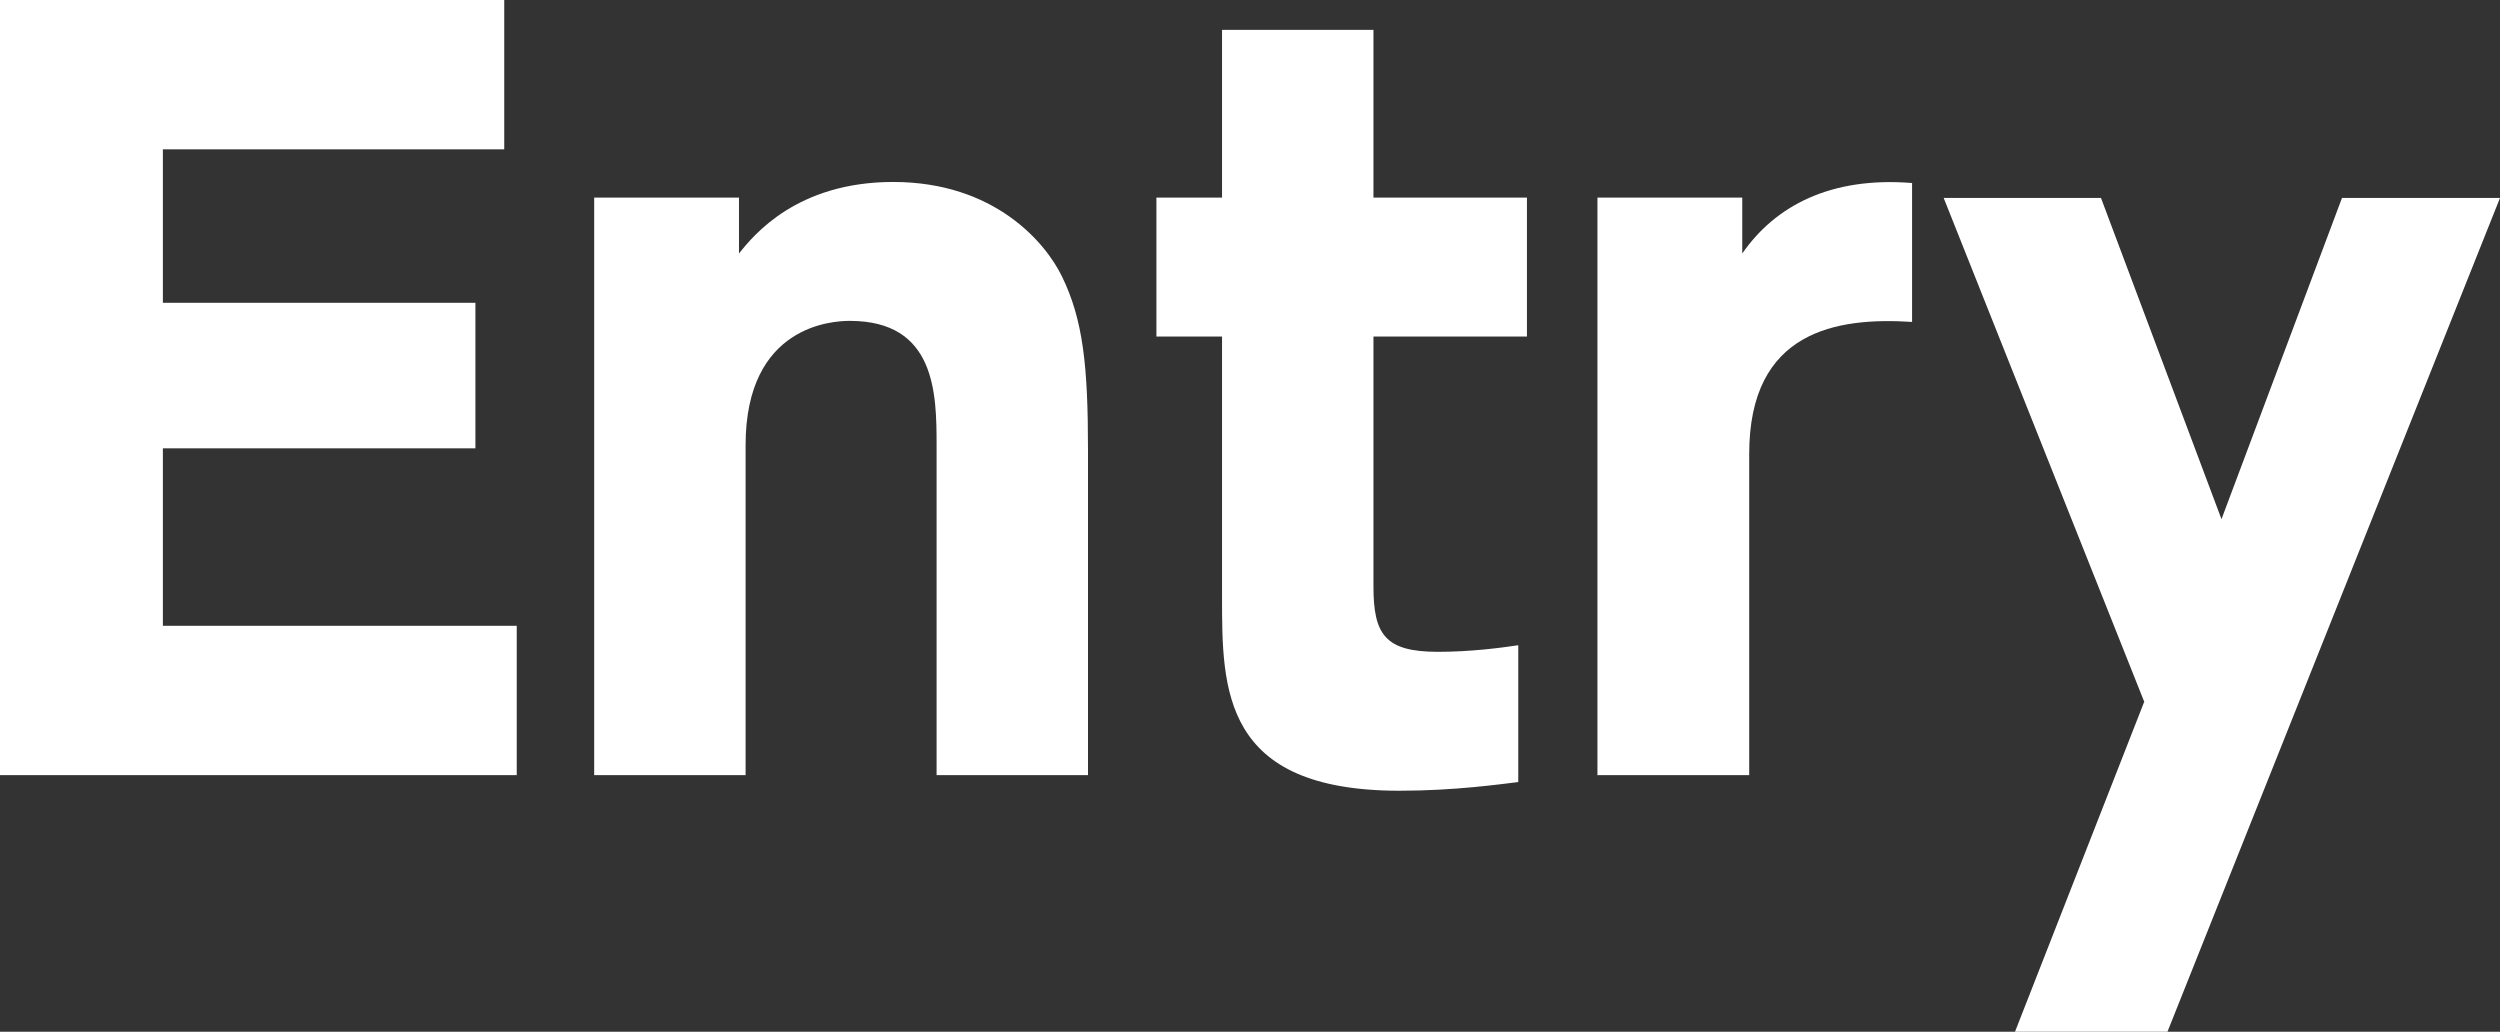 <svg xmlns="http://www.w3.org/2000/svg" id="_&#x30EC;&#x30A4;&#x30E4;&#x30FC;_2" viewBox="0 0 71.99 29.71"><rect x="0" y="0" width="71.99" height="29.71" fill="#333333" stroke="none"/><defs><style>.cls-1{fill:#fff;}</style></defs><g id="_&#x30EC;&#x30A4;&#x30E4;&#x30FC;_1-2"><path class="cls-1" d="m13.69,8.72v4.19H4.69v5.11h10.19v4.3H0V0h14.52v4.3H4.69v4.42h9Z"></path><path class="cls-1" d="m17.11,22.33V5.69h4.17v1.61c.42-.53,1.67-2.06,4.44-2.06,2.92,0,4.39,1.75,4.86,2.72.61,1.25.75,2.58.75,5v9.36h-4.36v-9.5c0-1.5-.03-3.58-2.5-3.58-.47,0-3,.11-3,3.58v9.5h-4.36Z"></path><path class="cls-1" d="m35.19.86h4.36v4.83h4.42v4h-4.42v7.19c0,1.39.33,1.89,1.86,1.89.92,0,1.78-.11,2.31-.19v3.94c-.5.06-1.83.25-3.42.25-5.11,0-5.11-2.92-5.11-5.58v-7.5h-1.89v-4h1.89V.86Z"></path><path class="cls-1" d="m46,22.33V5.69h4.17v1.61c.94-1.36,2.53-2.22,4.89-2.03v4c-2.17-.14-4.69.25-4.69,3.8v9.25h-4.36Z"></path><path class="cls-1" d="m61.75,20.22l-5.78-14.52h4.53l3.47,9.25,3.47-9.25h4.55l-9.58,24.02h-4.39l3.72-9.5Z"></path></g></svg>